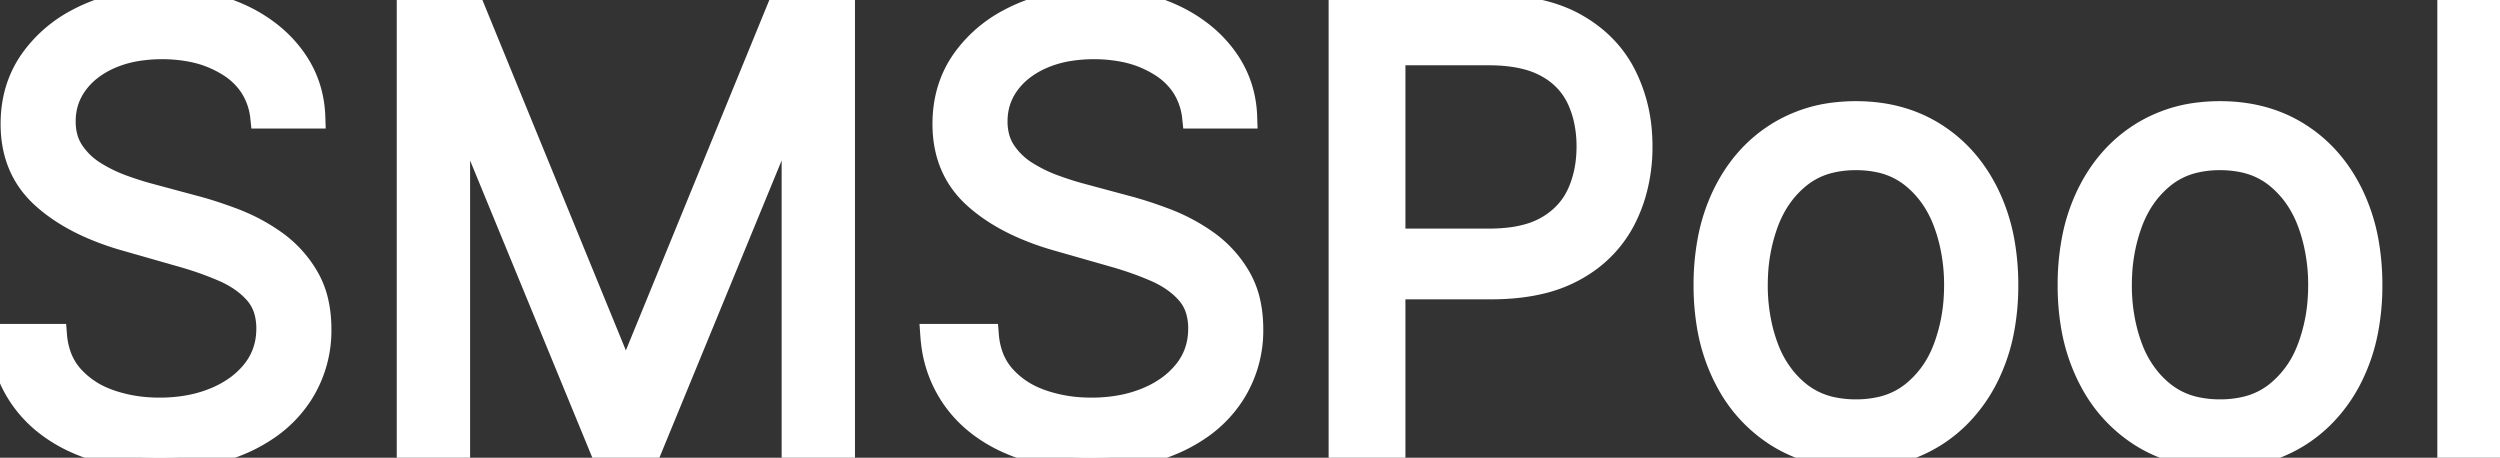 <svg width="409.659" height="75.001" viewBox="0 0 409.659 75.001" xmlns="http://www.w3.org/2000/svg"><rect x="0" y="0" width="409.659" height="75.001" fill="#333333" stroke="none"/><g id="svgGroup" stroke-linecap="round" fill-rule="nonzero" font-size="9pt" stroke="#ffffff" stroke-width="1mm" fill="#ffffff" style="stroke:#ffffff;stroke-width:1mm;fill:#ffffff"><path d="M 66.903 73.722 L 66.903 0.995 L 77.415 0.995 L 102.131 61.364 L 102.983 61.364 L 127.699 0.995 L 138.21 0.995 L 138.21 73.722 L 129.972 73.722 L 129.972 18.466 L 129.261 18.466 L 106.534 73.722 L 98.58 73.722 L 75.852 18.466 L 75.142 18.466 L 75.142 73.722 L 66.903 73.722 Z M 51.42 19.177 L 42.898 19.177 A 11.531 11.531 0 0 0 41.2 14.252 A 11.629 11.629 0 0 0 37.713 10.796 A 17.762 17.762 0 0 0 31.318 8.25 A 24.669 24.669 0 0 0 26.563 7.813 A 25.249 25.249 0 0 0 22.437 8.134 A 18.32 18.32 0 0 0 18.129 9.375 A 15.233 15.233 0 0 0 15.012 11.164 A 12.071 12.071 0 0 0 12.518 13.672 Q 10.511 16.407 10.511 19.887 A 10.118 10.118 0 0 0 10.799 22.354 A 7.903 7.903 0 0 0 11.914 24.876 A 11.797 11.797 0 0 0 15.518 28.321 A 24.421 24.421 0 0 0 20.135 30.558 A 61.667 61.667 0 0 0 22.452 31.344 A 45.424 45.424 0 0 0 24.574 31.961 L 31.96 33.949 A 54.054 54.054 0 0 1 34.768 34.773 Q 36.232 35.244 37.837 35.837 A 90.805 90.805 0 0 1 38.299 36.009 A 30.078 30.078 0 0 1 45.011 39.578 A 18.542 18.542 0 0 1 50.32 45.348 A 14.334 14.334 0 0 1 52.014 49.809 Q 52.39 51.62 52.413 53.699 A 24.646 24.646 0 0 1 52.415 53.978 A 19.224 19.224 0 0 1 49.343 64.631 A 19.896 19.896 0 0 1 43.478 70.462 A 25.729 25.729 0 0 1 40.394 72.195 A 27.249 27.249 0 0 1 33.891 74.299 Q 30.884 74.891 27.431 74.983 A 48.353 48.353 0 0 1 26.136 75 A 40.693 40.693 0 0 1 19.705 74.518 Q 15.83 73.897 12.624 72.479 A 23.526 23.526 0 0 1 7.26 69.239 A 19.772 19.772 0 0 1 3.675 65.448 A 19.713 19.713 0 0 1 0.105 56.078 A 23.813 23.813 0 0 1 0 54.972 L 9.091 54.972 A 12.955 12.955 0 0 0 9.839 58.41 A 10.346 10.346 0 0 0 11.879 61.772 A 14.265 14.265 0 0 0 16.905 65.305 A 17.277 17.277 0 0 0 18.058 65.75 A 23.91 23.91 0 0 0 24.532 67 A 27.912 27.912 0 0 0 26.136 67.046 A 26.43 26.43 0 0 0 31.203 66.58 A 21.043 21.043 0 0 0 35.192 65.395 A 17.276 17.276 0 0 0 38.787 63.415 A 13.926 13.926 0 0 0 41.548 60.778 Q 43.892 57.813 43.892 53.836 A 10.581 10.581 0 0 0 43.583 51.212 A 7.703 7.703 0 0 0 41.868 47.941 Q 39.844 45.668 36.541 44.248 A 53.615 53.615 0 0 0 31.519 42.389 A 62.548 62.548 0 0 0 29.403 41.762 L 20.455 39.205 A 43.627 43.627 0 0 1 14.338 36.971 Q 9.99 34.979 6.96 32.209 Q 1.989 27.664 1.989 20.313 Q 1.989 14.205 5.309 9.642 A 21.444 21.444 0 0 1 12.555 3.382 A 26.051 26.051 0 0 1 14.258 2.539 Q 19.886 0 26.847 0 A 33.777 33.777 0 0 1 33.487 0.626 A 26.549 26.549 0 0 1 39.347 2.504 A 23.768 23.768 0 0 1 44.769 5.885 A 20.246 20.246 0 0 1 48.029 9.34 Q 51.243 13.672 51.42 19.177 Z M 204.119 19.177 L 195.597 19.177 A 11.531 11.531 0 0 0 193.899 14.252 A 11.629 11.629 0 0 0 190.412 10.796 A 17.762 17.762 0 0 0 184.017 8.25 A 24.669 24.669 0 0 0 179.261 7.813 A 25.249 25.249 0 0 0 175.136 8.134 A 18.32 18.32 0 0 0 170.827 9.375 A 15.233 15.233 0 0 0 167.711 11.164 A 12.071 12.071 0 0 0 165.217 13.672 Q 163.21 16.407 163.21 19.887 A 10.118 10.118 0 0 0 163.498 22.354 A 7.903 7.903 0 0 0 164.613 24.876 A 11.797 11.797 0 0 0 168.217 28.321 A 24.421 24.421 0 0 0 172.834 30.558 A 61.667 61.667 0 0 0 175.151 31.344 A 45.424 45.424 0 0 0 177.273 31.961 L 184.659 33.949 A 54.054 54.054 0 0 1 187.467 34.773 Q 188.931 35.244 190.536 35.837 A 90.805 90.805 0 0 1 190.998 36.009 A 30.078 30.078 0 0 1 197.71 39.578 A 18.542 18.542 0 0 1 203.018 45.348 A 14.334 14.334 0 0 1 204.713 49.809 Q 205.089 51.62 205.112 53.699 A 24.646 24.646 0 0 1 205.114 53.978 A 19.224 19.224 0 0 1 202.042 64.631 A 19.896 19.896 0 0 1 196.177 70.462 A 25.729 25.729 0 0 1 193.093 72.195 A 27.249 27.249 0 0 1 186.59 74.299 Q 183.583 74.891 180.129 74.983 A 48.353 48.353 0 0 1 178.835 75 A 40.693 40.693 0 0 1 172.404 74.518 Q 168.529 73.897 165.323 72.479 A 23.526 23.526 0 0 1 159.959 69.239 A 19.772 19.772 0 0 1 156.374 65.448 A 19.713 19.713 0 0 1 152.804 56.078 A 23.813 23.813 0 0 1 152.699 54.972 L 161.79 54.972 A 12.955 12.955 0 0 0 162.538 58.41 A 10.346 10.346 0 0 0 164.577 61.772 A 14.265 14.265 0 0 0 169.604 65.305 A 17.277 17.277 0 0 0 170.756 65.75 A 23.91 23.91 0 0 0 177.231 67 A 27.912 27.912 0 0 0 178.835 67.046 A 26.43 26.43 0 0 0 183.902 66.58 A 21.043 21.043 0 0 0 187.891 65.395 A 17.276 17.276 0 0 0 191.486 63.415 A 13.926 13.926 0 0 0 194.247 60.778 Q 196.591 57.813 196.591 53.836 A 10.581 10.581 0 0 0 196.282 51.212 A 7.703 7.703 0 0 0 194.567 47.941 Q 192.543 45.668 189.24 44.248 A 53.615 53.615 0 0 0 184.217 42.389 A 62.548 62.548 0 0 0 182.102 41.762 L 173.153 39.205 A 43.627 43.627 0 0 1 167.037 36.971 Q 162.689 34.979 159.659 32.209 Q 154.688 27.664 154.688 20.313 Q 154.688 14.205 158.008 9.642 A 21.444 21.444 0 0 1 165.254 3.382 A 26.051 26.051 0 0 1 166.957 2.539 Q 172.585 0 179.545 0 A 33.777 33.777 0 0 1 186.186 0.626 A 26.549 26.549 0 0 1 192.045 2.504 A 23.768 23.768 0 0 1 197.468 5.885 A 20.246 20.246 0 0 1 200.728 9.34 Q 203.942 13.672 204.119 19.177 Z M 228.409 73.722 L 219.602 73.722 L 219.602 0.995 L 244.176 0.995 A 39.241 39.241 0 0 1 249.926 1.391 Q 254.693 2.099 258.185 4.066 Q 263.636 7.138 266.264 12.358 A 24.796 24.796 0 0 1 268.8 21.638 A 29.889 29.889 0 0 1 268.892 24.006 A 27.395 27.395 0 0 1 267.872 31.583 A 24.184 24.184 0 0 1 266.282 35.689 A 19.39 19.39 0 0 1 258.824 43.706 A 23.562 23.562 0 0 1 258.239 44.052 A 21.825 21.825 0 0 1 252.474 46.283 Q 249.853 46.913 246.786 47.09 A 42.777 42.777 0 0 1 244.318 47.16 L 226.705 47.16 L 226.705 39.347 L 244.034 39.347 A 27.655 27.655 0 0 0 247.79 39.108 Q 251.114 38.651 253.445 37.323 A 12.802 12.802 0 0 0 256.978 34.414 A 11.765 11.765 0 0 0 258.612 31.836 Q 260.227 28.374 260.227 24.006 A 20.229 20.229 0 0 0 259.771 19.626 A 16.402 16.402 0 0 0 258.612 16.194 A 11.705 11.705 0 0 0 253.961 11.097 A 14.527 14.527 0 0 0 253.409 10.778 A 14.179 14.179 0 0 0 250.108 9.502 Q 247.413 8.807 243.892 8.807 L 228.409 8.807 L 228.409 73.722 Z M 304.119 74.858 Q 296.733 74.858 291.175 71.343 A 23.47 23.47 0 0 1 283.011 62.477 A 28.205 28.205 0 0 1 282.511 61.506 A 29.633 29.633 0 0 1 279.916 53.249 A 39.68 39.68 0 0 1 279.403 46.733 A 39.482 39.482 0 0 1 280.075 39.278 A 29.497 29.497 0 0 1 282.511 31.854 Q 285.618 25.498 291.175 21.982 A 22.714 22.714 0 0 1 300.974 18.635 A 28.723 28.723 0 0 1 304.119 18.466 Q 311.506 18.466 317.063 21.982 Q 322.621 25.498 325.728 31.854 A 29.919 29.919 0 0 1 328.322 40.166 A 40.289 40.289 0 0 1 328.835 46.733 A 38.845 38.845 0 0 1 328.152 54.189 A 29.201 29.201 0 0 1 325.728 61.506 A 24.746 24.746 0 0 1 320.741 68.454 A 22.827 22.827 0 0 1 317.063 71.343 A 22.714 22.714 0 0 1 307.265 74.69 A 28.723 28.723 0 0 1 304.119 74.858 Z M 304.119 67.33 A 17.999 17.999 0 0 0 308.199 66.891 A 12.836 12.836 0 0 0 313.352 64.454 A 16.691 16.691 0 0 0 318.311 57.893 A 20.198 20.198 0 0 0 318.714 56.89 A 28.197 28.197 0 0 0 320.393 48.757 A 33.064 33.064 0 0 0 320.455 46.733 A 30.316 30.316 0 0 0 319.556 39.257 A 27.153 27.153 0 0 0 318.714 36.542 Q 316.974 31.819 313.352 28.907 A 12.9 12.9 0 0 0 307.742 26.339 A 18.181 18.181 0 0 0 304.119 25.995 A 17.725 17.725 0 0 0 299.964 26.457 A 12.748 12.748 0 0 0 294.886 28.907 Q 291.264 31.819 289.524 36.542 A 28.643 28.643 0 0 0 287.828 45.022 A 33.311 33.311 0 0 0 287.784 46.733 A 30.241 30.241 0 0 0 288.607 53.884 A 26.749 26.749 0 0 0 289.524 56.89 A 17.858 17.858 0 0 0 292.389 61.986 A 16.154 16.154 0 0 0 294.886 64.454 A 12.95 12.95 0 0 0 300.42 66.974 A 18.331 18.331 0 0 0 304.119 67.33 Z M 363.778 74.858 Q 356.392 74.858 350.835 71.343 A 23.47 23.47 0 0 1 342.67 62.477 A 28.205 28.205 0 0 1 342.17 61.506 A 29.633 29.633 0 0 1 339.575 53.249 A 39.68 39.68 0 0 1 339.063 46.733 A 39.482 39.482 0 0 1 339.734 39.278 A 29.497 29.497 0 0 1 342.17 31.854 Q 345.277 25.498 350.835 21.982 A 22.714 22.714 0 0 1 360.633 18.635 A 28.723 28.723 0 0 1 363.778 18.466 Q 371.165 18.466 376.722 21.982 Q 382.28 25.498 385.387 31.854 A 29.919 29.919 0 0 1 387.982 40.166 A 40.289 40.289 0 0 1 388.494 46.733 A 38.845 38.845 0 0 1 387.812 54.189 A 29.201 29.201 0 0 1 385.387 61.506 A 24.746 24.746 0 0 1 380.4 68.454 A 22.827 22.827 0 0 1 376.722 71.343 A 22.714 22.714 0 0 1 366.924 74.69 A 28.723 28.723 0 0 1 363.778 74.858 Z M 363.778 67.33 A 17.999 17.999 0 0 0 367.858 66.891 A 12.836 12.836 0 0 0 373.011 64.454 A 16.691 16.691 0 0 0 377.97 57.893 A 20.198 20.198 0 0 0 378.374 56.89 A 28.197 28.197 0 0 0 380.052 48.757 A 33.064 33.064 0 0 0 380.114 46.733 A 30.316 30.316 0 0 0 379.215 39.257 A 27.153 27.153 0 0 0 378.374 36.542 Q 376.634 31.819 373.011 28.907 A 12.9 12.9 0 0 0 367.401 26.339 A 18.181 18.181 0 0 0 363.778 25.995 A 17.725 17.725 0 0 0 359.623 26.457 A 12.748 12.748 0 0 0 354.545 28.907 Q 350.923 31.819 349.183 36.542 A 28.643 28.643 0 0 0 347.487 45.022 A 33.311 33.311 0 0 0 347.443 46.733 A 30.241 30.241 0 0 0 348.266 53.884 A 26.749 26.749 0 0 0 349.183 56.89 A 17.858 17.858 0 0 0 352.048 61.986 A 16.154 16.154 0 0 0 354.545 64.454 A 12.95 12.95 0 0 0 360.079 66.974 A 18.331 18.331 0 0 0 363.778 67.33 Z M 401.278 0.995 L 409.659 0.995 L 409.659 73.722 L 401.278 73.722 L 401.278 0.995 Z"/></g></svg>